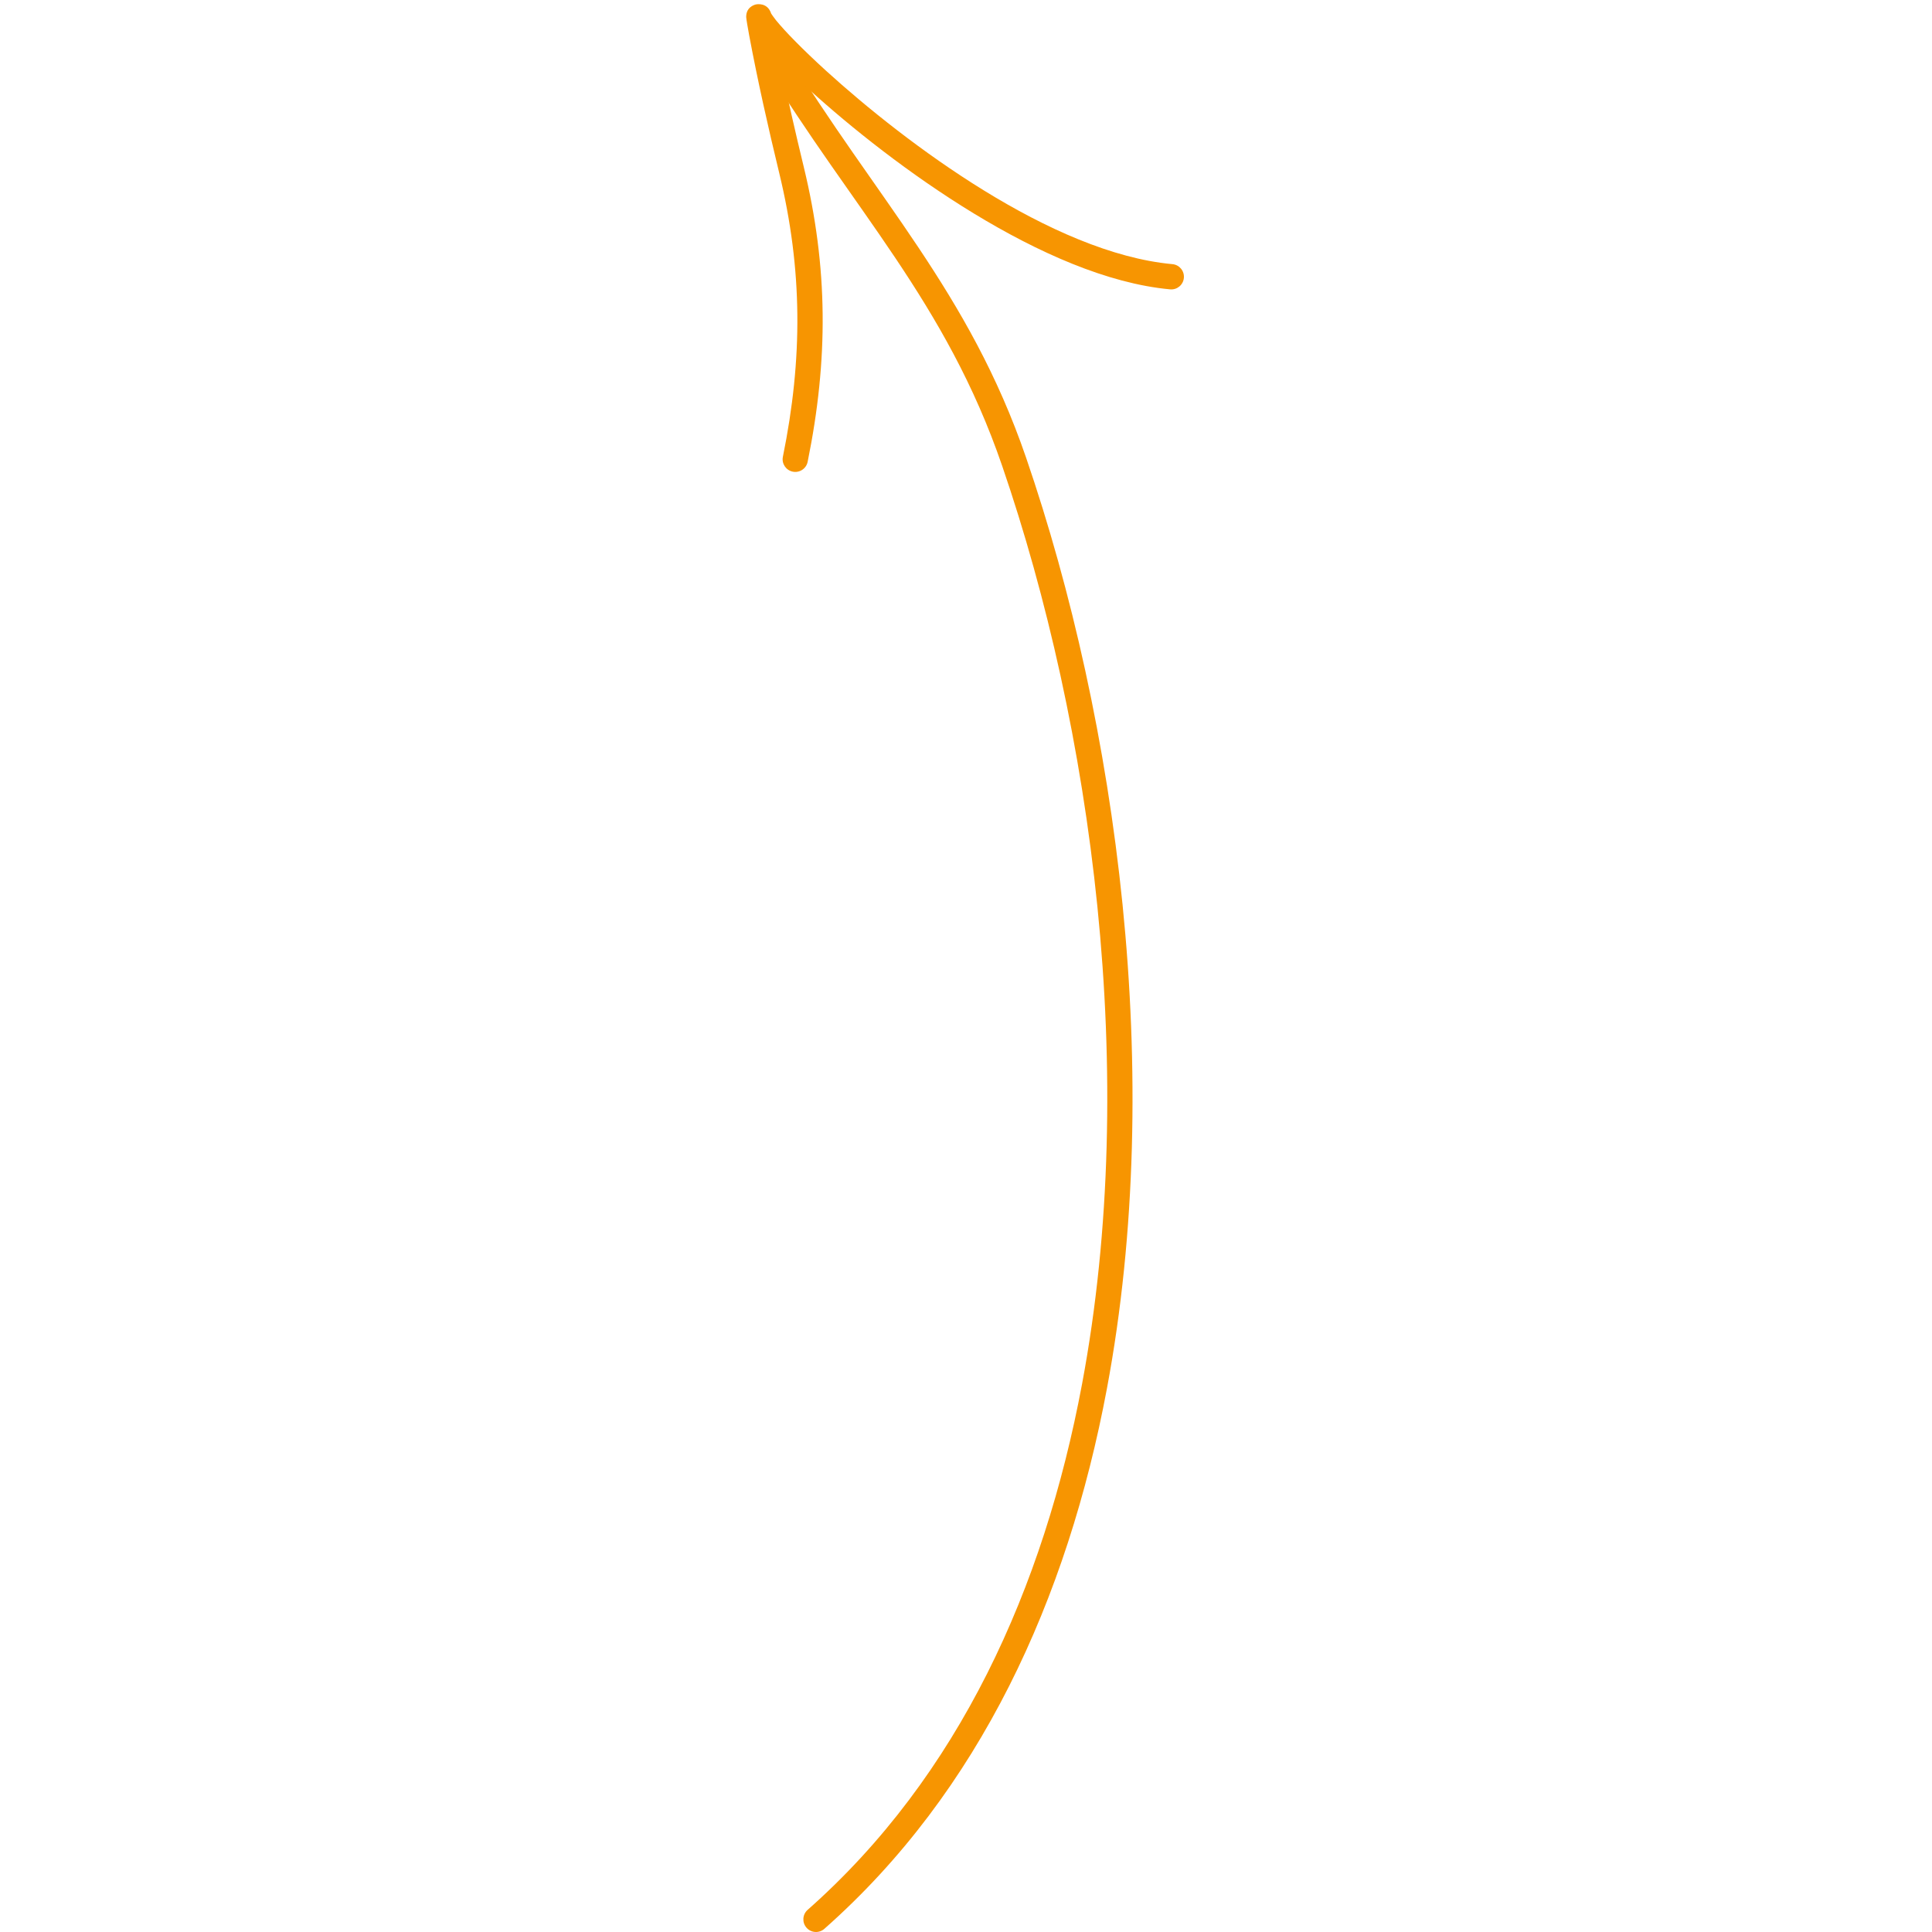 <?xml version="1.0" encoding="UTF-8"?> <svg xmlns="http://www.w3.org/2000/svg" width="130" height="130" viewBox="0 0 130 130" fill="none"> <path fill-rule="evenodd" clip-rule="evenodd" d="M54.343 128.511C64.514 119.524 70.231 106.888 72.812 93.112C76.708 72.308 73.456 48.899 67.432 31.343C63.647 20.308 57.398 14.108 51.35 4.198C51.105 3.797 51.232 3.273 51.634 3.028C52.033 2.784 52.559 2.91 52.801 3.312C58.92 13.337 65.212 19.627 69.042 30.791C75.15 48.592 78.434 72.329 74.484 93.426C71.833 107.582 65.923 120.551 55.47 129.786C55.118 130.097 54.581 130.065 54.27 129.713C53.959 129.361 53.991 128.822 54.343 128.511Z" fill="#F79501"></path> <path fill-rule="evenodd" clip-rule="evenodd" d="M51.891 0.915C51.915 0.949 52.067 1.181 52.215 1.362C52.825 2.113 54.012 3.33 55.601 4.777C60.936 9.625 70.779 17.031 78.891 17.774C79.359 17.817 79.703 18.231 79.66 18.699C79.617 19.167 79.205 19.513 78.737 19.47C70.296 18.697 60.006 11.08 54.456 6.035C53.714 5.359 53.053 4.73 52.494 4.17C52.975 6.538 53.516 8.888 54.085 11.239C55.725 18.006 55.742 24.199 54.345 31.073C54.253 31.533 53.802 31.831 53.342 31.737C52.883 31.644 52.584 31.194 52.679 30.734C54.023 24.118 54.01 18.154 52.432 11.64C51.689 8.568 50.994 5.492 50.412 2.386C50.354 2.076 50.212 1.271 50.21 1.156C50.197 0.494 50.734 0.331 50.854 0.301C50.912 0.286 51.642 0.142 51.891 0.915ZM50.292 1.495C50.285 1.473 50.277 1.452 50.27 1.428C50.275 1.447 50.283 1.469 50.292 1.495Z" fill="#F79501"></path> </svg> 